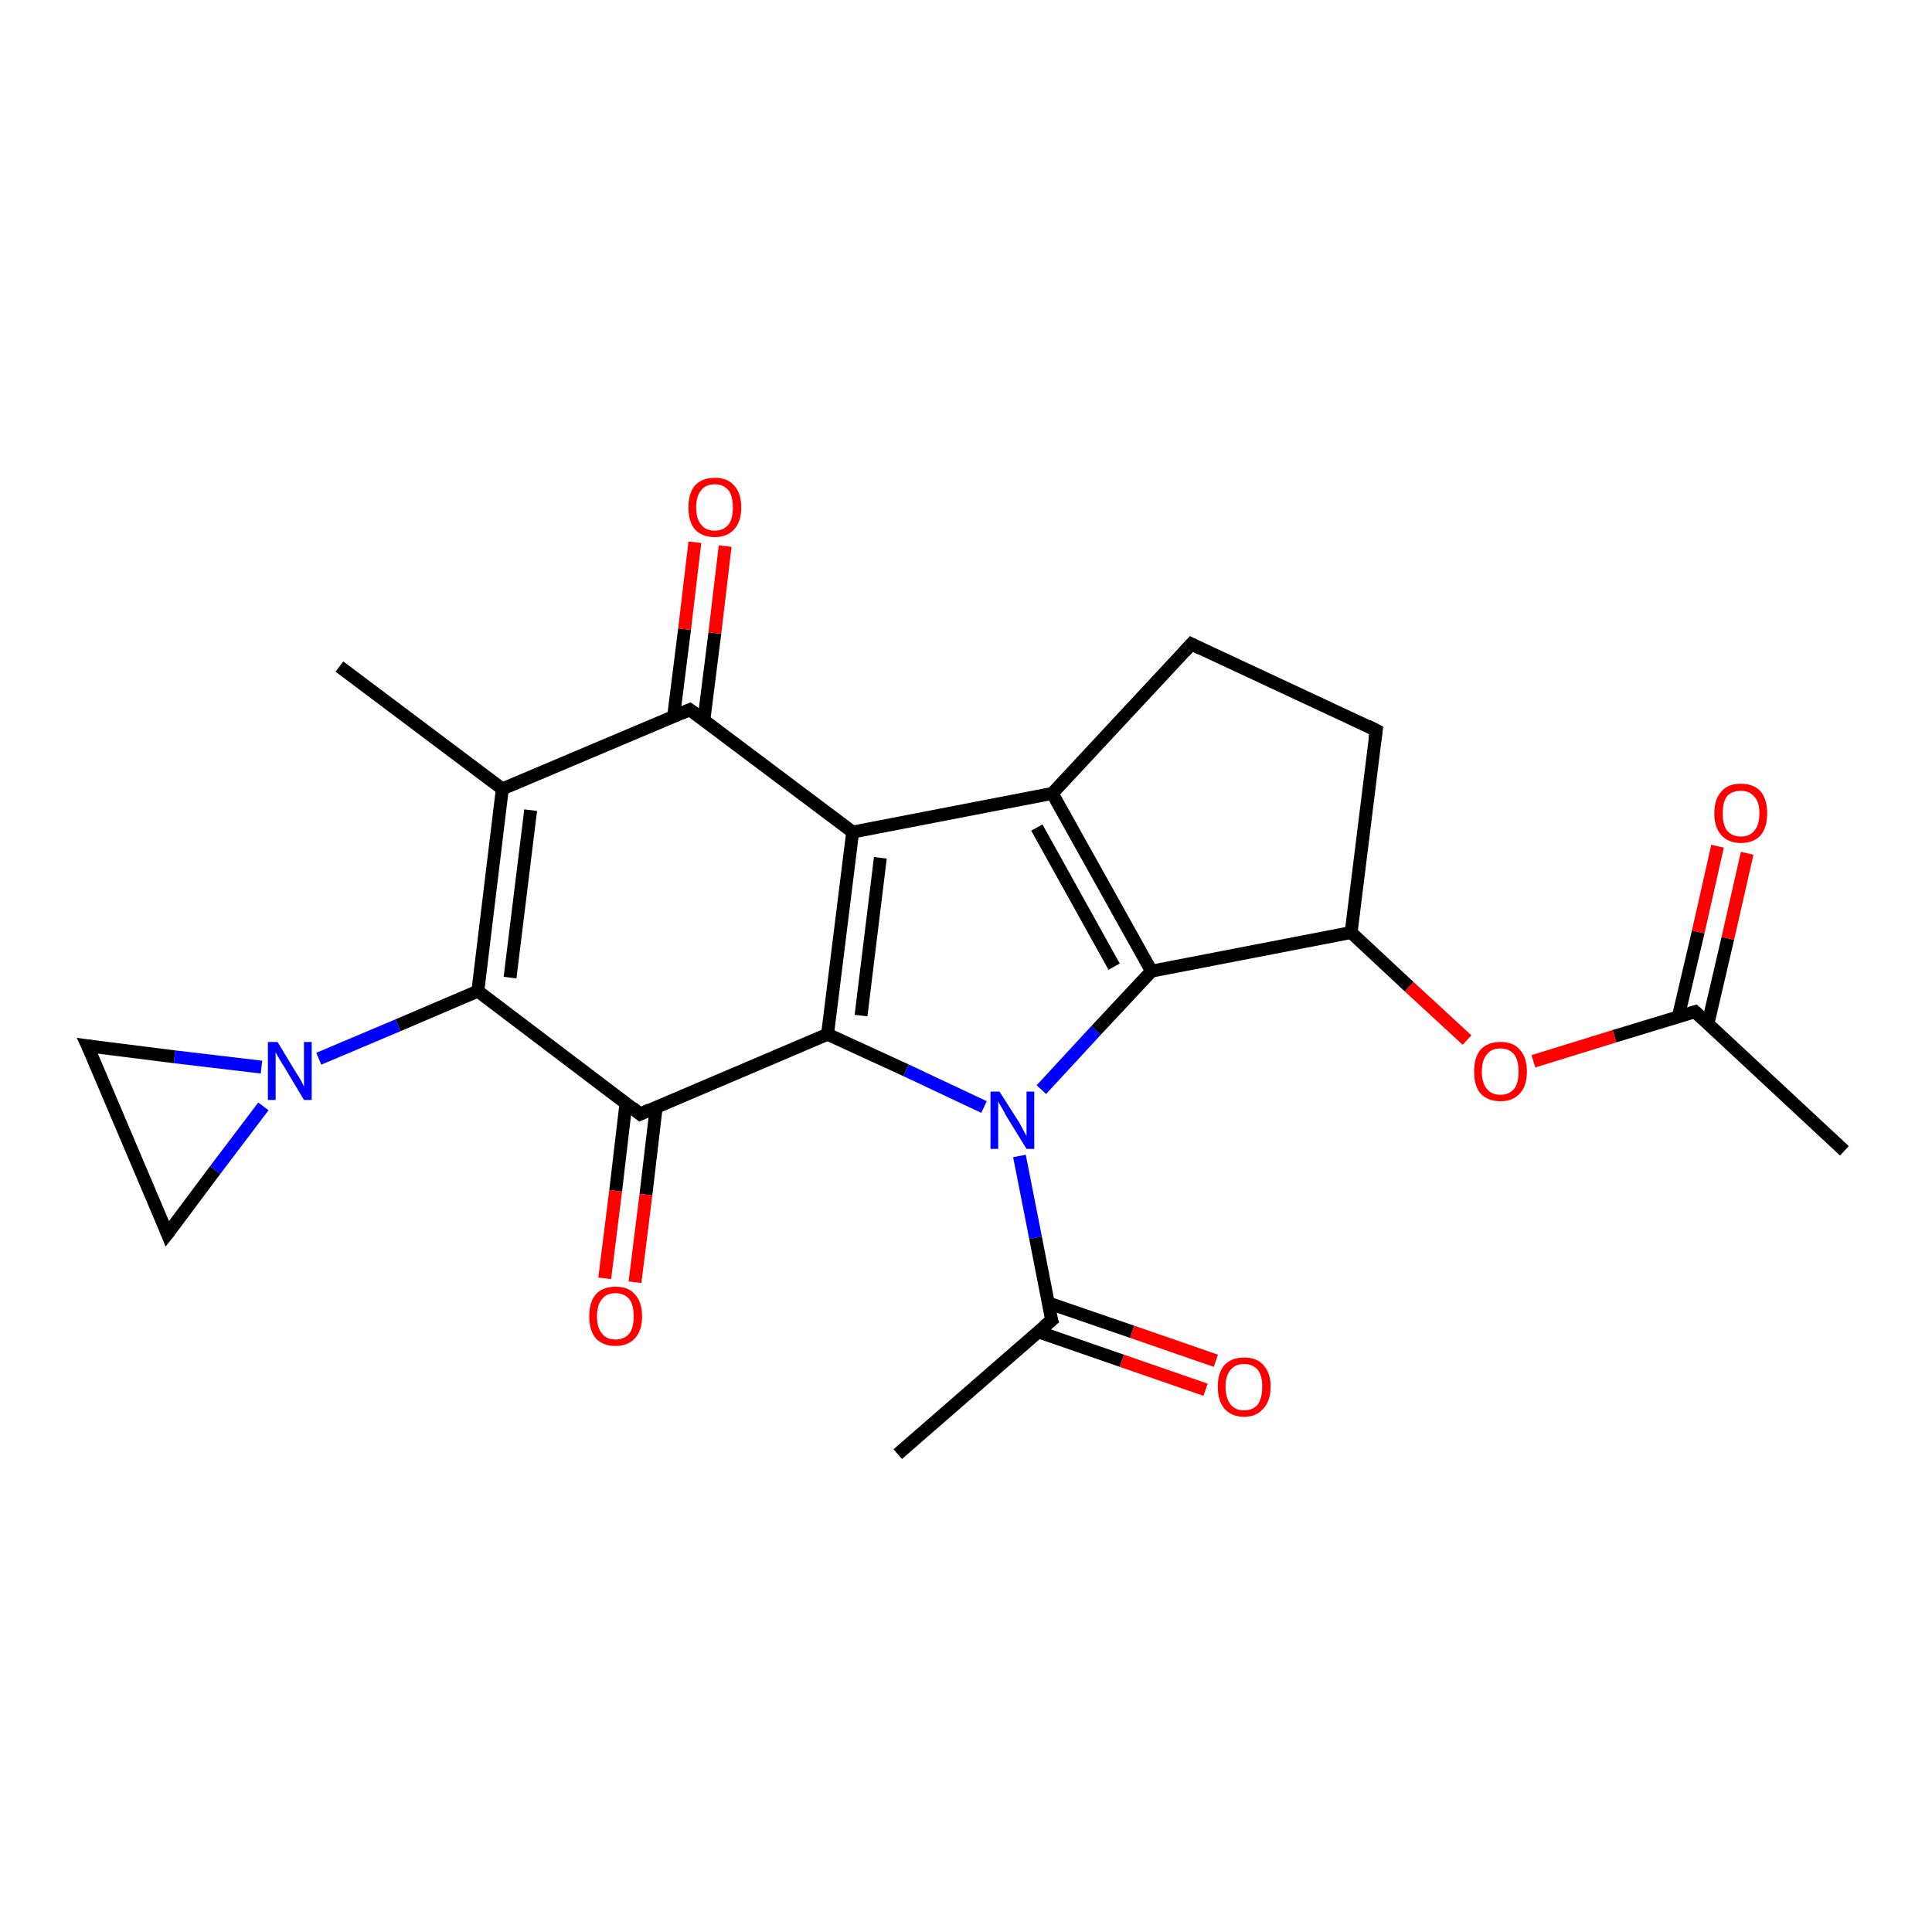 <?xml version='1.0' encoding='iso-8859-1'?>
<svg version='1.1' baseProfile='full'
              xmlns='http://www.w3.org/2000/svg'
                      xmlns:rdkit='http://www.rdkit.org/xml'
                      xmlns:xlink='http://www.w3.org/1999/xlink'
                  xml:space='preserve'
width='300px' height='300px' viewBox='0 0 300 300'>
<!-- END OF HEADER -->
<rect style='opacity:1.0;fill:#FFFFFF;stroke:none' width='300.0' height='300.0' x='0.0' y='0.0'> </rect>
<path class='bond-0 atom-0 atom-1' d='M 286.4,178.7 L 263.2,157.1' style='fill:none;fill-rule:evenodd;stroke:#000000;stroke-width:2.0px;stroke-linecap:butt;stroke-linejoin:miter;stroke-opacity:1' />
<path class='bond-1 atom-1 atom-2' d='M 265.2,159.0 L 268.3,145.7' style='fill:none;fill-rule:evenodd;stroke:#000000;stroke-width:2.0px;stroke-linecap:butt;stroke-linejoin:miter;stroke-opacity:1' />
<path class='bond-1 atom-1 atom-2' d='M 268.3,145.7 L 271.3,132.5' style='fill:none;fill-rule:evenodd;stroke:#FF0000;stroke-width:2.0px;stroke-linecap:butt;stroke-linejoin:miter;stroke-opacity:1' />
<path class='bond-1 atom-1 atom-2' d='M 260.6,157.9 L 263.7,144.7' style='fill:none;fill-rule:evenodd;stroke:#000000;stroke-width:2.0px;stroke-linecap:butt;stroke-linejoin:miter;stroke-opacity:1' />
<path class='bond-1 atom-1 atom-2' d='M 263.7,144.7 L 266.7,131.4' style='fill:none;fill-rule:evenodd;stroke:#FF0000;stroke-width:2.0px;stroke-linecap:butt;stroke-linejoin:miter;stroke-opacity:1' />
<path class='bond-2 atom-1 atom-3' d='M 263.2,157.1 L 250.7,160.9' style='fill:none;fill-rule:evenodd;stroke:#000000;stroke-width:2.0px;stroke-linecap:butt;stroke-linejoin:miter;stroke-opacity:1' />
<path class='bond-2 atom-1 atom-3' d='M 250.7,160.9 L 238.1,164.8' style='fill:none;fill-rule:evenodd;stroke:#FF0000;stroke-width:2.0px;stroke-linecap:butt;stroke-linejoin:miter;stroke-opacity:1' />
<path class='bond-3 atom-3 atom-4' d='M 227.8,161.5 L 218.8,153.2' style='fill:none;fill-rule:evenodd;stroke:#FF0000;stroke-width:2.0px;stroke-linecap:butt;stroke-linejoin:miter;stroke-opacity:1' />
<path class='bond-3 atom-3 atom-4' d='M 218.8,153.2 L 209.8,144.8' style='fill:none;fill-rule:evenodd;stroke:#000000;stroke-width:2.0px;stroke-linecap:butt;stroke-linejoin:miter;stroke-opacity:1' />
<path class='bond-4 atom-4 atom-5' d='M 209.8,144.8 L 213.7,113.4' style='fill:none;fill-rule:evenodd;stroke:#000000;stroke-width:2.0px;stroke-linecap:butt;stroke-linejoin:miter;stroke-opacity:1' />
<path class='bond-5 atom-5 atom-6' d='M 213.7,113.4 L 185.0,100.0' style='fill:none;fill-rule:evenodd;stroke:#000000;stroke-width:2.0px;stroke-linecap:butt;stroke-linejoin:miter;stroke-opacity:1' />
<path class='bond-6 atom-6 atom-7' d='M 185.0,100.0 L 163.4,123.2' style='fill:none;fill-rule:evenodd;stroke:#000000;stroke-width:2.0px;stroke-linecap:butt;stroke-linejoin:miter;stroke-opacity:1' />
<path class='bond-7 atom-7 atom-8' d='M 163.4,123.2 L 132.4,129.2' style='fill:none;fill-rule:evenodd;stroke:#000000;stroke-width:2.0px;stroke-linecap:butt;stroke-linejoin:miter;stroke-opacity:1' />
<path class='bond-8 atom-8 atom-9' d='M 132.4,129.2 L 128.5,160.6' style='fill:none;fill-rule:evenodd;stroke:#000000;stroke-width:2.0px;stroke-linecap:butt;stroke-linejoin:miter;stroke-opacity:1' />
<path class='bond-8 atom-8 atom-9' d='M 136.7,133.2 L 133.7,157.7' style='fill:none;fill-rule:evenodd;stroke:#000000;stroke-width:2.0px;stroke-linecap:butt;stroke-linejoin:miter;stroke-opacity:1' />
<path class='bond-9 atom-9 atom-10' d='M 128.5,160.6 L 140.7,166.2' style='fill:none;fill-rule:evenodd;stroke:#000000;stroke-width:2.0px;stroke-linecap:butt;stroke-linejoin:miter;stroke-opacity:1' />
<path class='bond-9 atom-9 atom-10' d='M 140.7,166.2 L 152.8,171.9' style='fill:none;fill-rule:evenodd;stroke:#0000FF;stroke-width:2.0px;stroke-linecap:butt;stroke-linejoin:miter;stroke-opacity:1' />
<path class='bond-10 atom-10 atom-11' d='M 158.3,179.5 L 160.8,192.2' style='fill:none;fill-rule:evenodd;stroke:#0000FF;stroke-width:2.0px;stroke-linecap:butt;stroke-linejoin:miter;stroke-opacity:1' />
<path class='bond-10 atom-10 atom-11' d='M 160.8,192.2 L 163.3,205.0' style='fill:none;fill-rule:evenodd;stroke:#000000;stroke-width:2.0px;stroke-linecap:butt;stroke-linejoin:miter;stroke-opacity:1' />
<path class='bond-11 atom-11 atom-12' d='M 163.3,205.0 L 139.4,225.8' style='fill:none;fill-rule:evenodd;stroke:#000000;stroke-width:2.0px;stroke-linecap:butt;stroke-linejoin:miter;stroke-opacity:1' />
<path class='bond-12 atom-11 atom-13' d='M 161.2,206.8 L 174.2,211.3' style='fill:none;fill-rule:evenodd;stroke:#000000;stroke-width:2.0px;stroke-linecap:butt;stroke-linejoin:miter;stroke-opacity:1' />
<path class='bond-12 atom-11 atom-13' d='M 174.2,211.3 L 187.2,215.8' style='fill:none;fill-rule:evenodd;stroke:#FF0000;stroke-width:2.0px;stroke-linecap:butt;stroke-linejoin:miter;stroke-opacity:1' />
<path class='bond-12 atom-11 atom-13' d='M 162.7,202.3 L 175.8,206.8' style='fill:none;fill-rule:evenodd;stroke:#000000;stroke-width:2.0px;stroke-linecap:butt;stroke-linejoin:miter;stroke-opacity:1' />
<path class='bond-12 atom-11 atom-13' d='M 175.8,206.8 L 188.8,211.3' style='fill:none;fill-rule:evenodd;stroke:#FF0000;stroke-width:2.0px;stroke-linecap:butt;stroke-linejoin:miter;stroke-opacity:1' />
<path class='bond-13 atom-10 atom-14' d='M 161.7,169.2 L 170.2,160.0' style='fill:none;fill-rule:evenodd;stroke:#0000FF;stroke-width:2.0px;stroke-linecap:butt;stroke-linejoin:miter;stroke-opacity:1' />
<path class='bond-13 atom-10 atom-14' d='M 170.2,160.0 L 178.8,150.8' style='fill:none;fill-rule:evenodd;stroke:#000000;stroke-width:2.0px;stroke-linecap:butt;stroke-linejoin:miter;stroke-opacity:1' />
<path class='bond-14 atom-9 atom-15' d='M 128.5,160.6 L 99.4,173.0' style='fill:none;fill-rule:evenodd;stroke:#000000;stroke-width:2.0px;stroke-linecap:butt;stroke-linejoin:miter;stroke-opacity:1' />
<path class='bond-15 atom-15 atom-16' d='M 97.2,171.3 L 95.6,184.9' style='fill:none;fill-rule:evenodd;stroke:#000000;stroke-width:2.0px;stroke-linecap:butt;stroke-linejoin:miter;stroke-opacity:1' />
<path class='bond-15 atom-15 atom-16' d='M 95.6,184.9 L 93.9,198.5' style='fill:none;fill-rule:evenodd;stroke:#FF0000;stroke-width:2.0px;stroke-linecap:butt;stroke-linejoin:miter;stroke-opacity:1' />
<path class='bond-15 atom-15 atom-16' d='M 101.9,171.9 L 100.3,185.5' style='fill:none;fill-rule:evenodd;stroke:#000000;stroke-width:2.0px;stroke-linecap:butt;stroke-linejoin:miter;stroke-opacity:1' />
<path class='bond-15 atom-15 atom-16' d='M 100.3,185.5 L 98.6,199.1' style='fill:none;fill-rule:evenodd;stroke:#FF0000;stroke-width:2.0px;stroke-linecap:butt;stroke-linejoin:miter;stroke-opacity:1' />
<path class='bond-16 atom-15 atom-17' d='M 99.4,173.0 L 74.2,153.9' style='fill:none;fill-rule:evenodd;stroke:#000000;stroke-width:2.0px;stroke-linecap:butt;stroke-linejoin:miter;stroke-opacity:1' />
<path class='bond-17 atom-17 atom-18' d='M 74.2,153.9 L 61.8,159.2' style='fill:none;fill-rule:evenodd;stroke:#000000;stroke-width:2.0px;stroke-linecap:butt;stroke-linejoin:miter;stroke-opacity:1' />
<path class='bond-17 atom-17 atom-18' d='M 61.8,159.2 L 49.5,164.4' style='fill:none;fill-rule:evenodd;stroke:#0000FF;stroke-width:2.0px;stroke-linecap:butt;stroke-linejoin:miter;stroke-opacity:1' />
<path class='bond-18 atom-18 atom-19' d='M 40.9,171.8 L 33.4,181.7' style='fill:none;fill-rule:evenodd;stroke:#0000FF;stroke-width:2.0px;stroke-linecap:butt;stroke-linejoin:miter;stroke-opacity:1' />
<path class='bond-18 atom-18 atom-19' d='M 33.4,181.7 L 26.0,191.6' style='fill:none;fill-rule:evenodd;stroke:#000000;stroke-width:2.0px;stroke-linecap:butt;stroke-linejoin:miter;stroke-opacity:1' />
<path class='bond-19 atom-19 atom-20' d='M 26.0,191.6 L 13.6,162.4' style='fill:none;fill-rule:evenodd;stroke:#000000;stroke-width:2.0px;stroke-linecap:butt;stroke-linejoin:miter;stroke-opacity:1' />
<path class='bond-20 atom-17 atom-21' d='M 74.2,153.9 L 78.0,122.5' style='fill:none;fill-rule:evenodd;stroke:#000000;stroke-width:2.0px;stroke-linecap:butt;stroke-linejoin:miter;stroke-opacity:1' />
<path class='bond-20 atom-17 atom-21' d='M 79.2,151.8 L 82.4,125.8' style='fill:none;fill-rule:evenodd;stroke:#000000;stroke-width:2.0px;stroke-linecap:butt;stroke-linejoin:miter;stroke-opacity:1' />
<path class='bond-21 atom-21 atom-22' d='M 78.0,122.5 L 52.7,103.5' style='fill:none;fill-rule:evenodd;stroke:#000000;stroke-width:2.0px;stroke-linecap:butt;stroke-linejoin:miter;stroke-opacity:1' />
<path class='bond-22 atom-21 atom-23' d='M 78.0,122.5 L 107.1,110.2' style='fill:none;fill-rule:evenodd;stroke:#000000;stroke-width:2.0px;stroke-linecap:butt;stroke-linejoin:miter;stroke-opacity:1' />
<path class='bond-23 atom-23 atom-24' d='M 109.3,111.8 L 111.0,98.3' style='fill:none;fill-rule:evenodd;stroke:#000000;stroke-width:2.0px;stroke-linecap:butt;stroke-linejoin:miter;stroke-opacity:1' />
<path class='bond-23 atom-23 atom-24' d='M 111.0,98.3 L 112.6,84.8' style='fill:none;fill-rule:evenodd;stroke:#FF0000;stroke-width:2.0px;stroke-linecap:butt;stroke-linejoin:miter;stroke-opacity:1' />
<path class='bond-23 atom-23 atom-24' d='M 104.6,111.2 L 106.3,97.7' style='fill:none;fill-rule:evenodd;stroke:#000000;stroke-width:2.0px;stroke-linecap:butt;stroke-linejoin:miter;stroke-opacity:1' />
<path class='bond-23 atom-23 atom-24' d='M 106.3,97.7 L 107.9,84.2' style='fill:none;fill-rule:evenodd;stroke:#FF0000;stroke-width:2.0px;stroke-linecap:butt;stroke-linejoin:miter;stroke-opacity:1' />
<path class='bond-24 atom-14 atom-4' d='M 178.8,150.8 L 209.8,144.8' style='fill:none;fill-rule:evenodd;stroke:#000000;stroke-width:2.0px;stroke-linecap:butt;stroke-linejoin:miter;stroke-opacity:1' />
<path class='bond-25 atom-20 atom-18' d='M 13.6,162.4 L 27.1,164.1' style='fill:none;fill-rule:evenodd;stroke:#000000;stroke-width:2.0px;stroke-linecap:butt;stroke-linejoin:miter;stroke-opacity:1' />
<path class='bond-25 atom-20 atom-18' d='M 27.1,164.1 L 40.6,165.7' style='fill:none;fill-rule:evenodd;stroke:#0000FF;stroke-width:2.0px;stroke-linecap:butt;stroke-linejoin:miter;stroke-opacity:1' />
<path class='bond-26 atom-14 atom-7' d='M 178.8,150.8 L 163.4,123.2' style='fill:none;fill-rule:evenodd;stroke:#000000;stroke-width:2.0px;stroke-linecap:butt;stroke-linejoin:miter;stroke-opacity:1' />
<path class='bond-26 atom-14 atom-7' d='M 173.0,150.1 L 161.0,128.5' style='fill:none;fill-rule:evenodd;stroke:#000000;stroke-width:2.0px;stroke-linecap:butt;stroke-linejoin:miter;stroke-opacity:1' />
<path class='bond-27 atom-23 atom-8' d='M 107.1,110.2 L 132.4,129.2' style='fill:none;fill-rule:evenodd;stroke:#000000;stroke-width:2.0px;stroke-linecap:butt;stroke-linejoin:miter;stroke-opacity:1' />
<path d='M 264.4,158.2 L 263.2,157.1 L 262.6,157.3' style='fill:none;stroke:#000000;stroke-width:2.0px;stroke-linecap:butt;stroke-linejoin:miter;stroke-opacity:1;' />
<path d='M 213.5,114.9 L 213.7,113.4 L 212.3,112.7' style='fill:none;stroke:#000000;stroke-width:2.0px;stroke-linecap:butt;stroke-linejoin:miter;stroke-opacity:1;' />
<path d='M 186.4,100.7 L 185.0,100.0 L 183.9,101.2' style='fill:none;stroke:#000000;stroke-width:2.0px;stroke-linecap:butt;stroke-linejoin:miter;stroke-opacity:1;' />
<path d='M 163.1,204.4 L 163.3,205.0 L 162.1,206.0' style='fill:none;stroke:#000000;stroke-width:2.0px;stroke-linecap:butt;stroke-linejoin:miter;stroke-opacity:1;' />
<path d='M 100.9,172.3 L 99.4,173.0 L 98.2,172.0' style='fill:none;stroke:#000000;stroke-width:2.0px;stroke-linecap:butt;stroke-linejoin:miter;stroke-opacity:1;' />
<path d='M 26.4,191.1 L 26.0,191.6 L 25.4,190.1' style='fill:none;stroke:#000000;stroke-width:2.0px;stroke-linecap:butt;stroke-linejoin:miter;stroke-opacity:1;' />
<path d='M 14.3,163.9 L 13.6,162.4 L 14.3,162.5' style='fill:none;stroke:#000000;stroke-width:2.0px;stroke-linecap:butt;stroke-linejoin:miter;stroke-opacity:1;' />
<path d='M 105.7,110.8 L 107.1,110.2 L 108.4,111.1' style='fill:none;stroke:#000000;stroke-width:2.0px;stroke-linecap:butt;stroke-linejoin:miter;stroke-opacity:1;' />
<path class='atom-2' d='M 266.2 126.3
Q 266.2 124.1, 267.3 122.9
Q 268.3 121.7, 270.3 121.7
Q 272.3 121.7, 273.4 122.9
Q 274.4 124.1, 274.4 126.3
Q 274.4 128.5, 273.4 129.7
Q 272.3 130.9, 270.3 130.9
Q 268.4 130.9, 267.3 129.7
Q 266.2 128.5, 266.2 126.3
M 270.3 129.9
Q 271.7 129.9, 272.4 129.0
Q 273.2 128.1, 273.2 126.3
Q 273.2 124.5, 272.4 123.7
Q 271.7 122.8, 270.3 122.8
Q 269.0 122.8, 268.2 123.6
Q 267.5 124.5, 267.5 126.3
Q 267.5 128.1, 268.2 129.0
Q 269.0 129.9, 270.3 129.9
' fill='#FF0000'/>
<path class='atom-3' d='M 228.9 166.4
Q 228.9 164.2, 229.9 163.0
Q 231.0 161.8, 233.0 161.8
Q 235.0 161.8, 236.0 163.0
Q 237.1 164.2, 237.1 166.4
Q 237.1 168.6, 236.0 169.8
Q 234.9 171.0, 233.0 171.0
Q 231.0 171.0, 229.9 169.8
Q 228.9 168.6, 228.9 166.4
M 233.0 170.0
Q 234.3 170.0, 235.1 169.1
Q 235.8 168.2, 235.8 166.4
Q 235.8 164.6, 235.1 163.7
Q 234.3 162.8, 233.0 162.8
Q 231.6 162.8, 230.9 163.7
Q 230.1 164.6, 230.1 166.4
Q 230.1 168.2, 230.9 169.1
Q 231.6 170.0, 233.0 170.0
' fill='#FF0000'/>
<path class='atom-10' d='M 155.2 169.5
L 158.2 174.2
Q 158.5 174.7, 158.9 175.5
Q 159.4 176.4, 159.4 176.4
L 159.4 169.5
L 160.6 169.5
L 160.6 178.4
L 159.4 178.4
L 156.2 173.2
Q 155.9 172.6, 155.5 171.9
Q 155.1 171.3, 155.0 171.0
L 155.0 178.4
L 153.8 178.4
L 153.8 169.5
L 155.2 169.5
' fill='#0000FF'/>
<path class='atom-13' d='M 189.1 215.3
Q 189.1 213.2, 190.1 212.0
Q 191.2 210.8, 193.2 210.8
Q 195.2 210.8, 196.2 212.0
Q 197.3 213.2, 197.3 215.3
Q 197.3 217.5, 196.2 218.7
Q 195.1 220.0, 193.2 220.0
Q 191.2 220.0, 190.1 218.7
Q 189.1 217.5, 189.1 215.3
M 193.2 219.0
Q 194.5 219.0, 195.3 218.1
Q 196.0 217.1, 196.0 215.3
Q 196.0 213.6, 195.3 212.7
Q 194.5 211.8, 193.2 211.8
Q 191.8 211.8, 191.1 212.7
Q 190.3 213.6, 190.3 215.3
Q 190.3 217.1, 191.1 218.1
Q 191.8 219.0, 193.2 219.0
' fill='#FF0000'/>
<path class='atom-16' d='M 91.5 204.4
Q 91.5 202.2, 92.5 201.0
Q 93.6 199.8, 95.6 199.8
Q 97.6 199.8, 98.6 201.0
Q 99.7 202.2, 99.7 204.4
Q 99.7 206.6, 98.6 207.8
Q 97.5 209.0, 95.6 209.0
Q 93.6 209.0, 92.5 207.8
Q 91.5 206.6, 91.5 204.4
M 95.6 208.0
Q 96.9 208.0, 97.7 207.1
Q 98.4 206.2, 98.4 204.4
Q 98.4 202.6, 97.7 201.7
Q 96.9 200.8, 95.6 200.8
Q 94.2 200.8, 93.5 201.7
Q 92.7 202.6, 92.7 204.4
Q 92.7 206.2, 93.5 207.1
Q 94.2 208.0, 95.6 208.0
' fill='#FF0000'/>
<path class='atom-18' d='M 43.1 161.8
L 46.0 166.6
Q 46.3 167.0, 46.8 167.9
Q 47.2 168.7, 47.2 168.8
L 47.2 161.8
L 48.4 161.8
L 48.4 170.8
L 47.2 170.8
L 44.1 165.6
Q 43.7 165.0, 43.3 164.3
Q 42.9 163.6, 42.8 163.4
L 42.8 170.8
L 41.6 170.8
L 41.6 161.8
L 43.1 161.8
' fill='#0000FF'/>
<path class='atom-24' d='M 106.9 78.8
Q 106.9 76.6, 107.9 75.4
Q 109.0 74.2, 111.0 74.2
Q 113.0 74.2, 114.0 75.4
Q 115.1 76.6, 115.1 78.8
Q 115.1 81.0, 114.0 82.2
Q 112.9 83.4, 111.0 83.4
Q 109.0 83.4, 107.9 82.2
Q 106.9 81.0, 106.9 78.8
M 111.0 82.4
Q 112.3 82.4, 113.1 81.5
Q 113.8 80.6, 113.8 78.8
Q 113.8 77.0, 113.1 76.1
Q 112.3 75.2, 111.0 75.2
Q 109.6 75.2, 108.9 76.1
Q 108.1 77.0, 108.1 78.8
Q 108.1 80.6, 108.9 81.5
Q 109.6 82.4, 111.0 82.4
' fill='#FF0000'/>
</svg>

